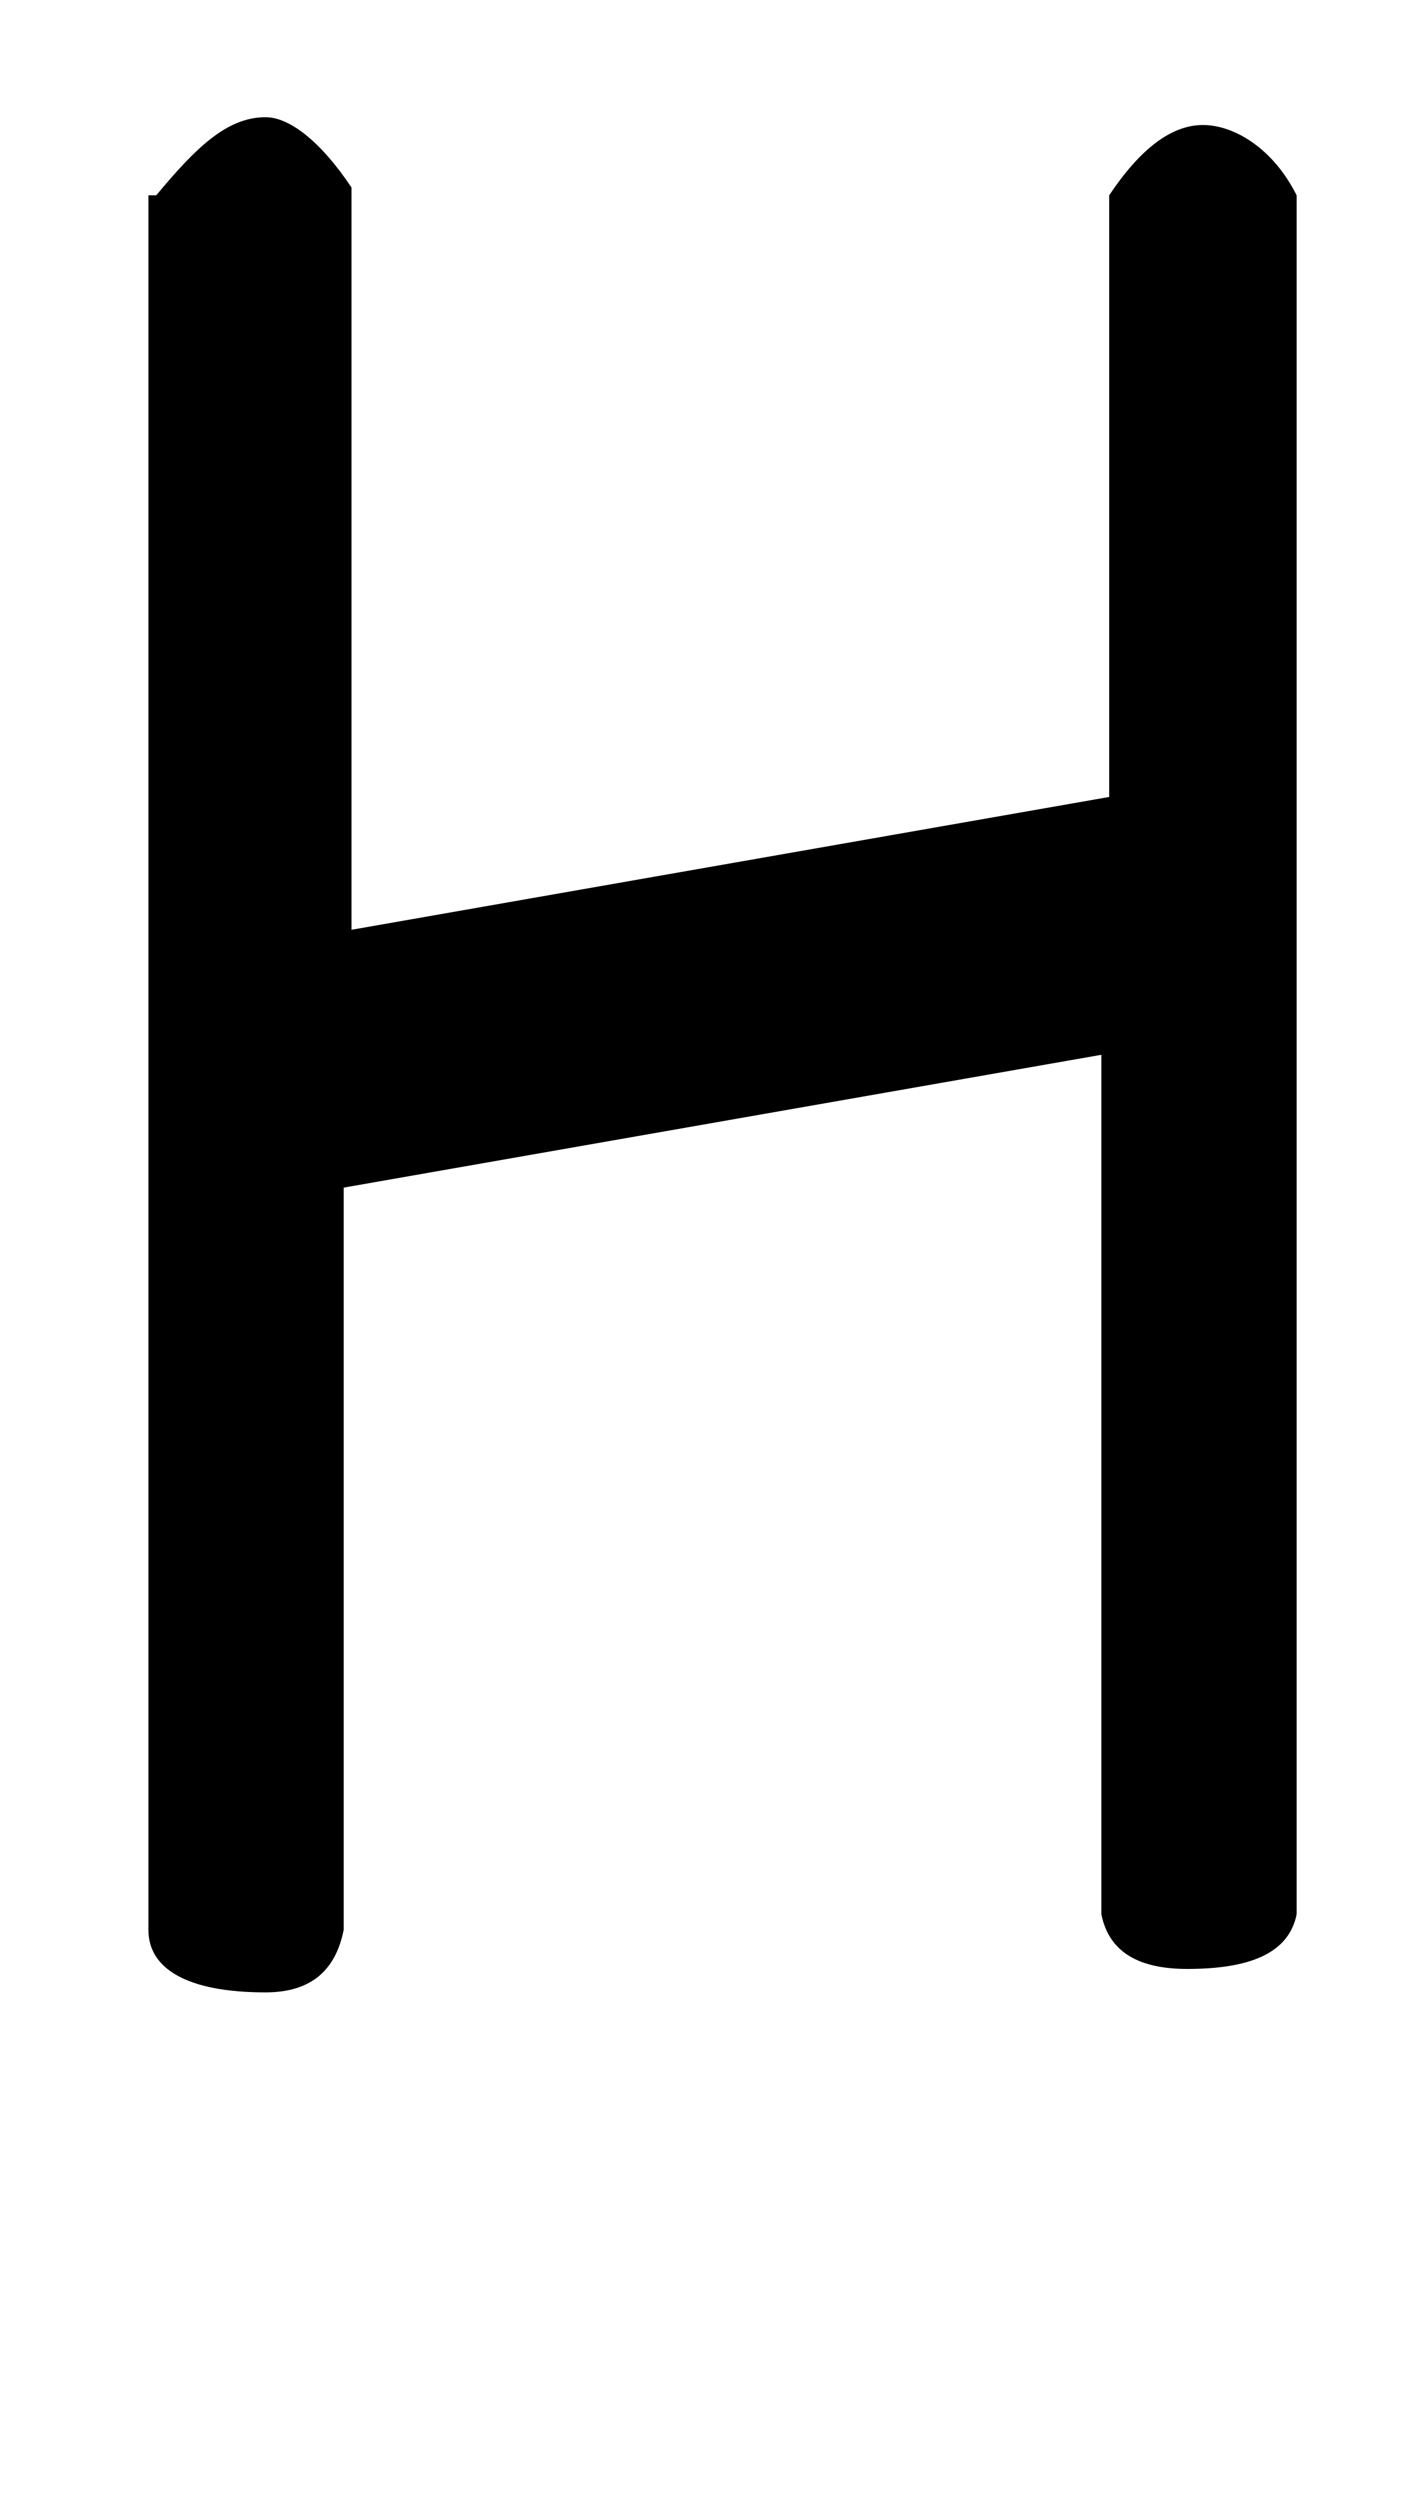 <?xml version="1.0" encoding="utf-8"?>
<!-- Generator: Adobe Illustrator 27.6.1, SVG Export Plug-In . SVG Version: 6.00 Build 0)  -->
<svg version="1.1"
	 id="svg6" xmlns:rdf="http://www.w3.org/1999/02/22-rdf-syntax-ns#" xmlns:svg="http://www.w3.org/2000/svg" xmlns:dc="http://purl.org/dc/elements/1.1/" xmlns:sodipodi="http://sodipodi.sourceforge.net/DTD/sodipodi-0.dtd" xmlns:cc="http://creativecommons.org/ns#" xmlns:inkscape="http://www.inkscape.org/namespaces/inkscape" inkscape:version="0.92.2 5c3e80d, 2017-08-06" sodipodi:docname="hierarchy95_scxibo1_173.svg"
	 xmlns="http://www.w3.org/2000/svg" xmlns:xlink="http://www.w3.org/1999/xlink" x="0px" y="0px" viewBox="0 0 18 32"
	 style="enable-background:new 0 0 18 32;" xml:space="preserve">
<sodipodi:namedview  bordercolor="#666666" borderopacity="1" gridtolerance="10" guidetolerance="10" id="namedview8" inkscape:current-layer="svg6" inkscape:cx="16" inkscape:cy="16" inkscape:pageopacity="0" inkscape:pageshadow="2" inkscape:window-height="480" inkscape:window-maximized="0" inkscape:window-width="640" inkscape:window-x="0" inkscape:window-y="0" inkscape:zoom="7.375" objecttolerance="10" pagecolor="#ffffff" showgrid="false">
	</sodipodi:namedview>
<path id="path4" inkscape:connector-curvature="0" d="M2,2.5c0.5-0.6,0.9-1,1.4-1c0.3,0,0.7,0.3,1.1,0.9v9.5l9.7-1.7V2.5
	c0.4-0.6,0.8-0.9,1.2-0.9c0.4,0,0.9,0.3,1.2,0.9v22c-0.1,0.5-0.6,0.7-1.4,0.7c-0.6,0-1-0.2-1.1-0.7v-11l-9.7,1.7v9.5
	c-0.1,0.5-0.4,0.8-1,0.8c-1,0-1.5-0.3-1.5-0.8V2.5z"/>
</svg>
